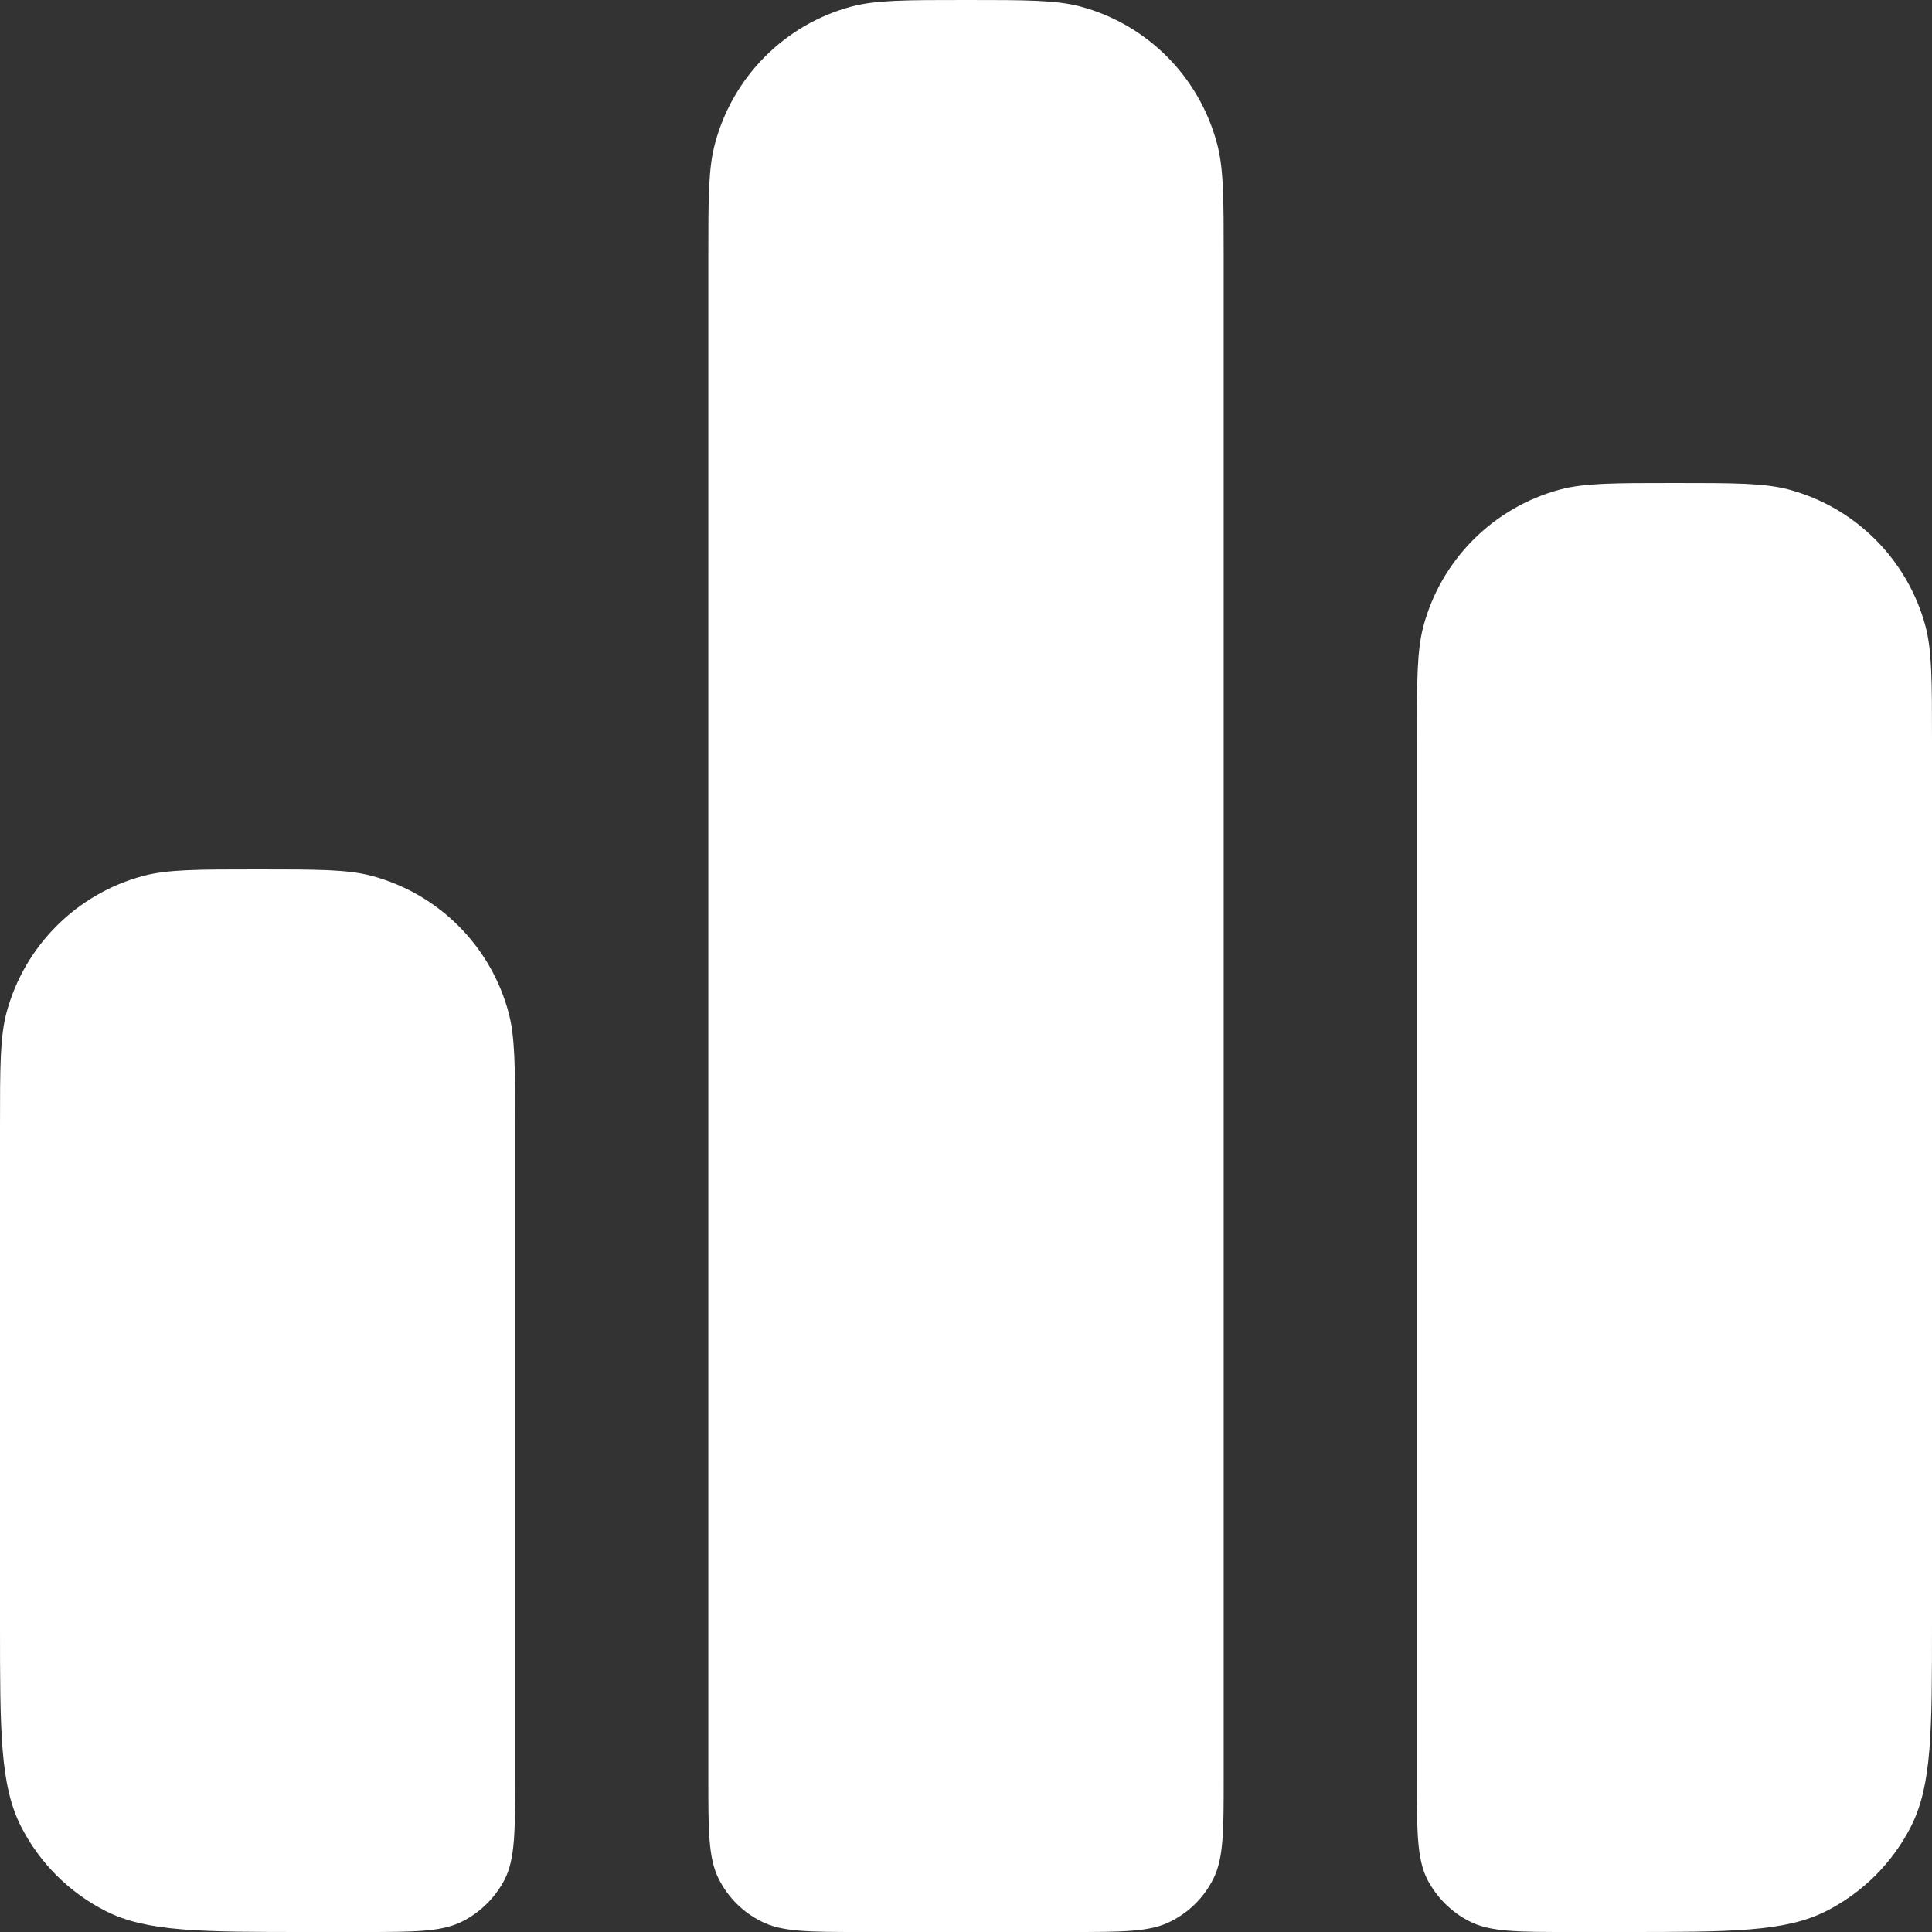 <svg width="8" height="8" viewBox="0 0 8 8" fill="none" xmlns="http://www.w3.org/2000/svg">
<rect x="0" y="0" width="8" height="8" fill="#333333" stroke="none"/>
<path d="M0 4.667C0 4.419 0 4.295 0.027 4.193C0.101 3.917 0.317 3.701 0.593 3.627C0.695 3.6 0.819 3.6 1.067 3.6C1.315 3.6 1.439 3.6 1.54 3.627C1.816 3.701 2.032 3.917 2.106 4.193C2.133 4.295 2.133 4.419 2.133 4.667V7.36C2.133 7.584 2.133 7.696 2.09 7.782C2.051 7.857 1.99 7.918 1.915 7.956C1.829 8 1.717 8 1.493 8H1.28C0.832 8 0.608 8 0.437 7.913C0.286 7.836 0.164 7.714 0.087 7.563C0 7.392 0 7.168 0 6.72V4.667Z" fill="white"/>
<path d="M2.933 1.067C2.933 0.819 2.933 0.695 2.961 0.593C3.035 0.317 3.25 0.101 3.526 0.027C3.628 0 3.752 0 4 0C4.248 0 4.372 0 4.474 0.027C4.75 0.101 4.965 0.317 5.039 0.593C5.067 0.695 5.067 0.819 5.067 1.067V7.36C5.067 7.584 5.067 7.696 5.023 7.782C4.985 7.857 4.924 7.918 4.848 7.956C4.763 8 4.651 8 4.427 8H3.573C3.349 8 3.237 8 3.152 7.956C3.076 7.918 3.015 7.857 2.977 7.782C2.933 7.696 2.933 7.584 2.933 7.36V1.067Z" fill="white"/>
<path d="M5.867 3.067C5.867 2.819 5.867 2.695 5.894 2.593C5.968 2.317 6.184 2.101 6.46 2.027C6.561 2 6.685 2 6.933 2C7.181 2 7.305 2 7.407 2.027C7.683 2.101 7.899 2.317 7.973 2.593C8 2.695 8 2.819 8 3.067V6.72C8 7.168 8 7.392 7.913 7.563C7.836 7.714 7.714 7.836 7.563 7.913C7.392 8 7.168 8 6.72 8H6.507C6.283 8 6.171 8 6.085 7.956C6.01 7.918 5.949 7.857 5.91 7.782C5.867 7.696 5.867 7.584 5.867 7.36V3.067Z" fill="white"/>
</svg>

